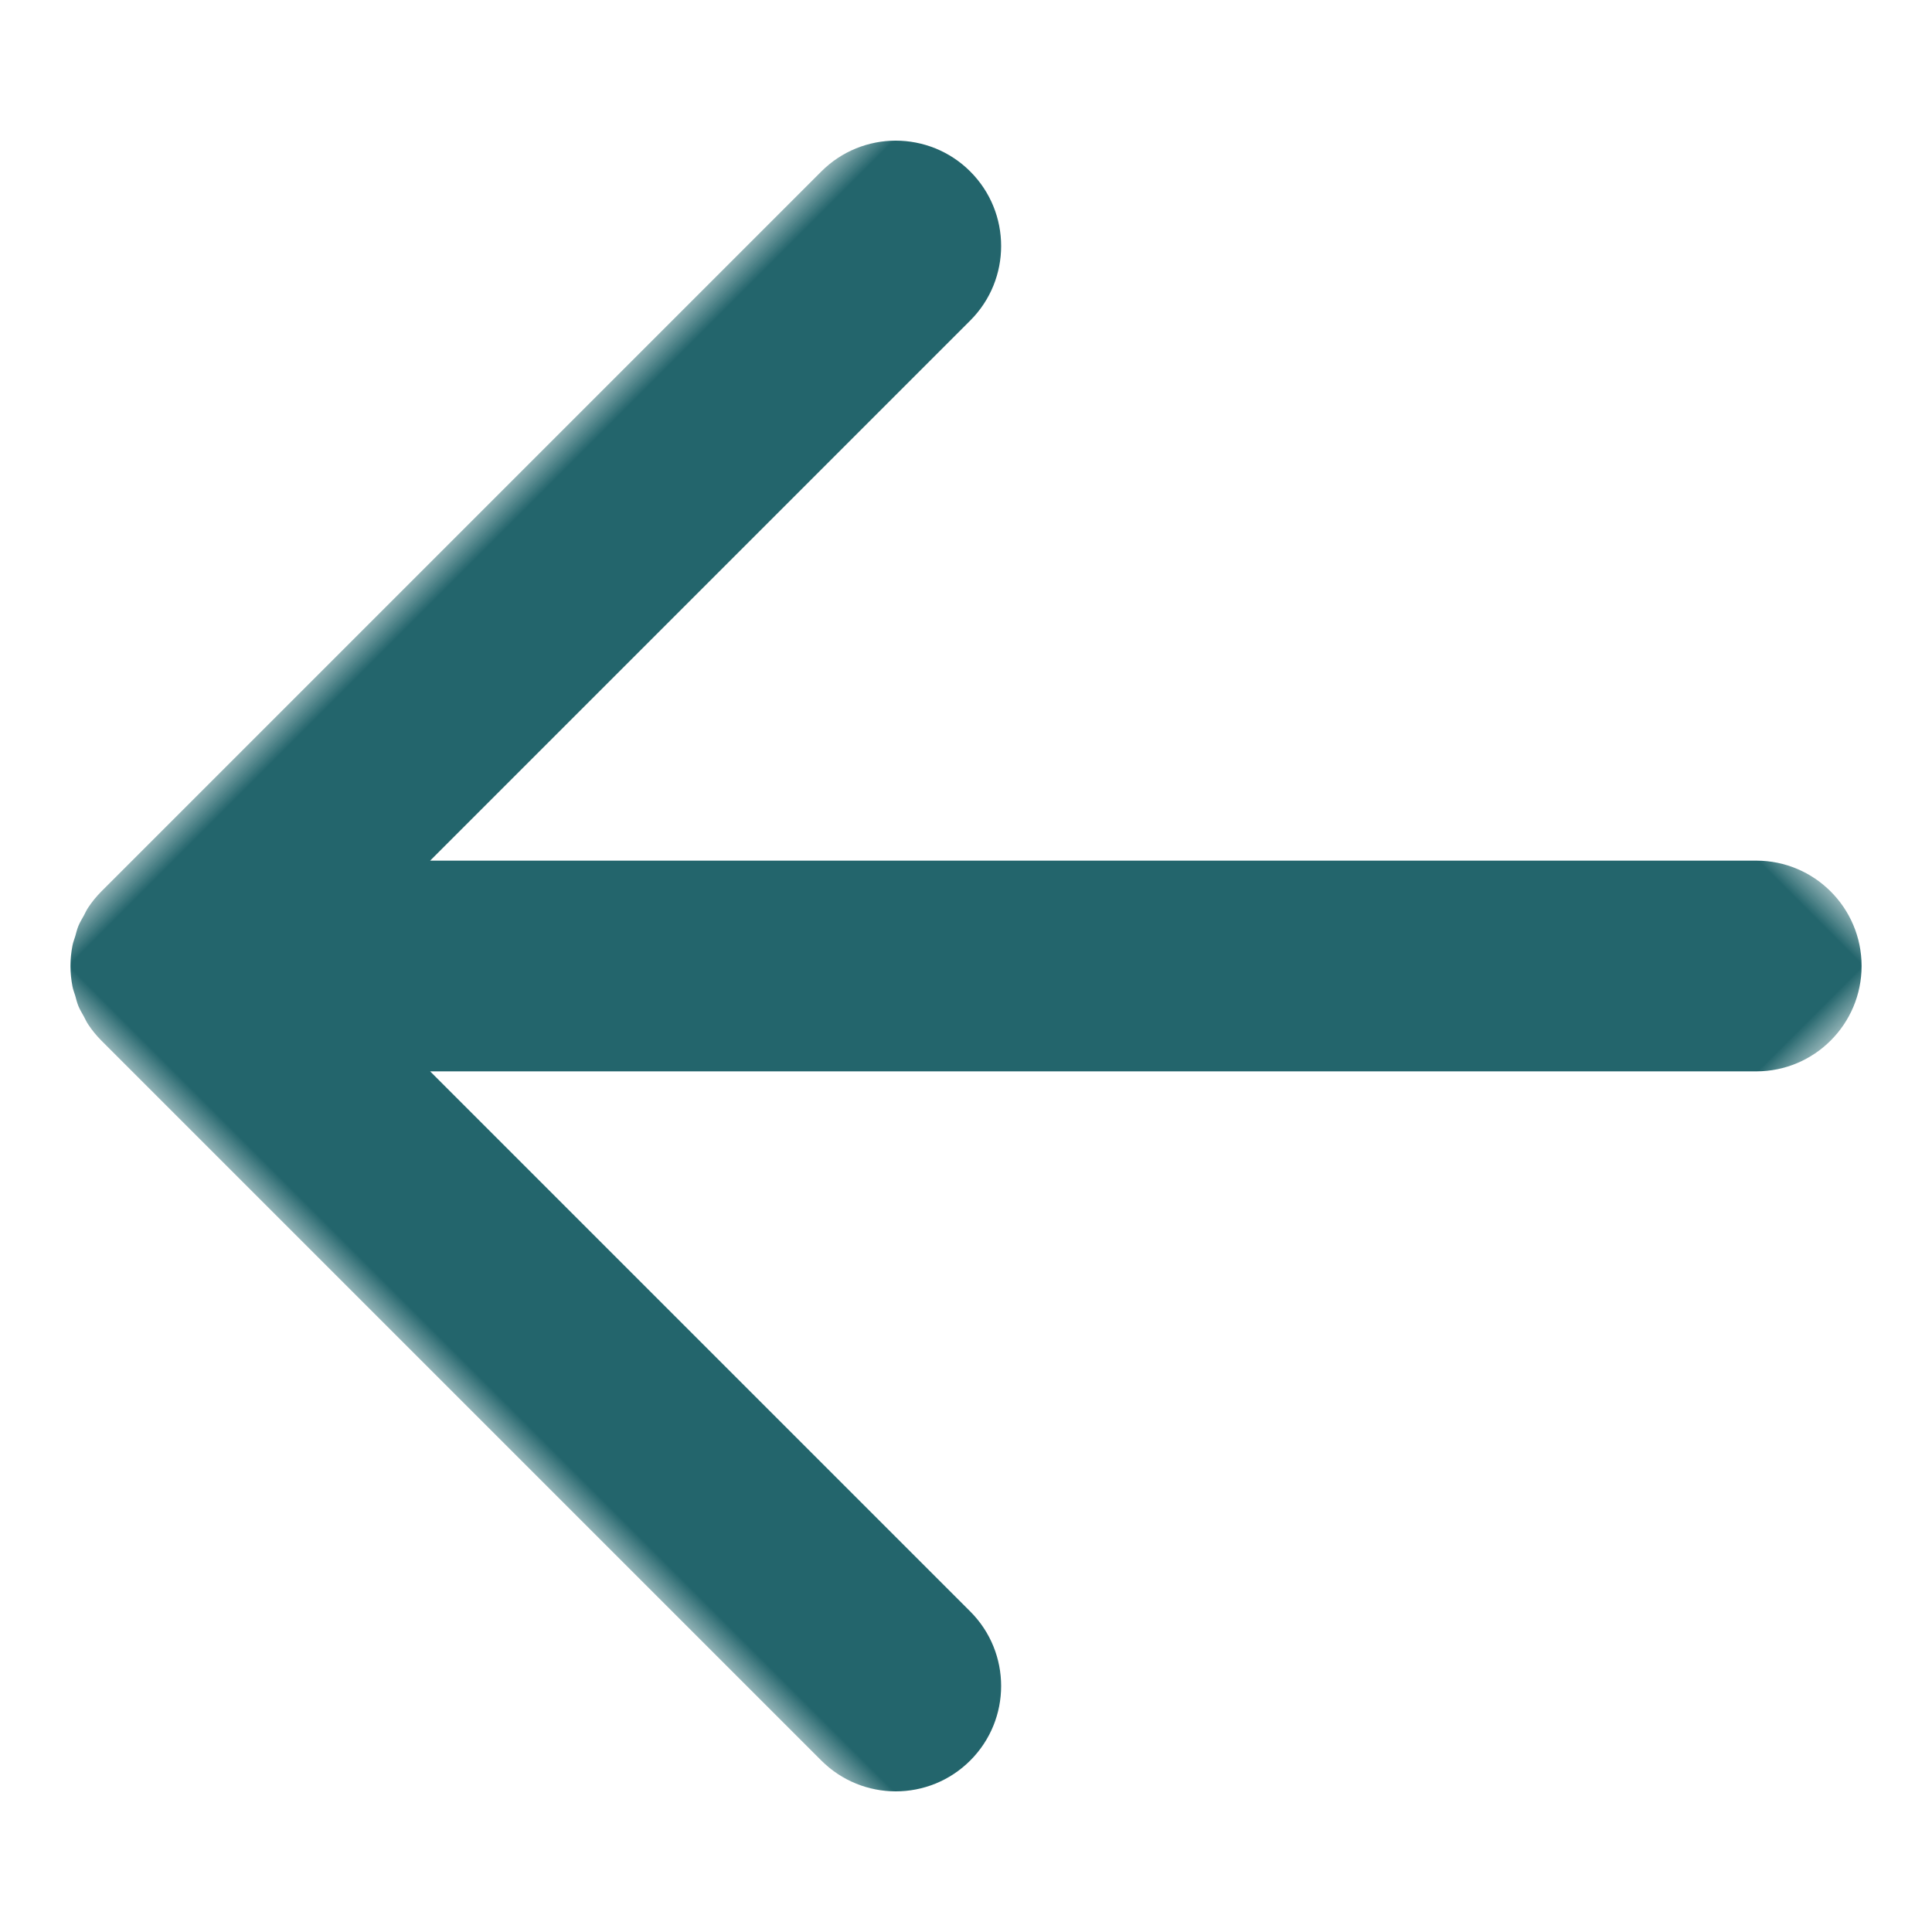 <?xml version="1.0" encoding="UTF-8"?>
<svg width="32px" height="32px" viewBox="0 0 32 32" version="1.1" xmlns="http://www.w3.org/2000/svg" xmlns:xlink="http://www.w3.org/1999/xlink">
    <title>Buttons / Arrow / Left</title>
    <defs>
        <polygon id="path-1" points="-7.87537353e-17 0 22 0 22 22 -7.87537353e-17 22"></polygon>
    </defs>
    <g id="Buttons-/-Arrow-/-Left" stroke="none" stroke-width="1" fill="none" fill-rule="evenodd">
        <g id="Group-3" transform="translate(16, 16) rotate(-135) translate(-16, -16) translate(5, 5)">
            <mask id="mask-2" fill="white">
                <use xlink:href="#path-1"></use>
            </mask>
            <g id="Clip-2"></g>
            <path d="M0.511,21.489 C1.192,22.17 2.297,22.171 2.979,21.489 L18.51,5.958 L18.51,18.61 C18.51,19.574 19.291,20.355 20.255,20.355 C20.737,20.355 21.173,20.159 21.489,19.844 C21.805,19.528 22,19.092 22,18.61 L22,1.747 C22,1.632 21.988,1.516 21.965,1.403 C21.956,1.355 21.938,1.31 21.924,1.264 C21.906,1.201 21.891,1.138 21.866,1.077 C21.843,1.021 21.811,0.969 21.781,0.916 C21.756,0.87 21.736,0.821 21.706,0.777 C21.578,0.586 21.414,0.422 21.223,0.294 C21.179,0.264 21.13,0.244 21.084,0.219 C21.031,0.189 20.979,0.157 20.923,0.134 C20.862,0.109 20.799,0.094 20.736,0.076 C20.69,0.062 20.645,0.044 20.597,0.035 C20.484,0.012 20.368,-0 20.253,-0 L3.39,-0 C2.426,-0 1.645,0.781 1.645,1.745 C1.645,2.709 2.426,3.49 3.39,3.49 L16.042,3.49 L0.511,19.021 C-0.171,19.703 -0.17,20.808 0.511,21.489" id="Fill-1" fill="#23656C" mask="url(#mask-2)"></path>
        </g>
    </g>
</svg>